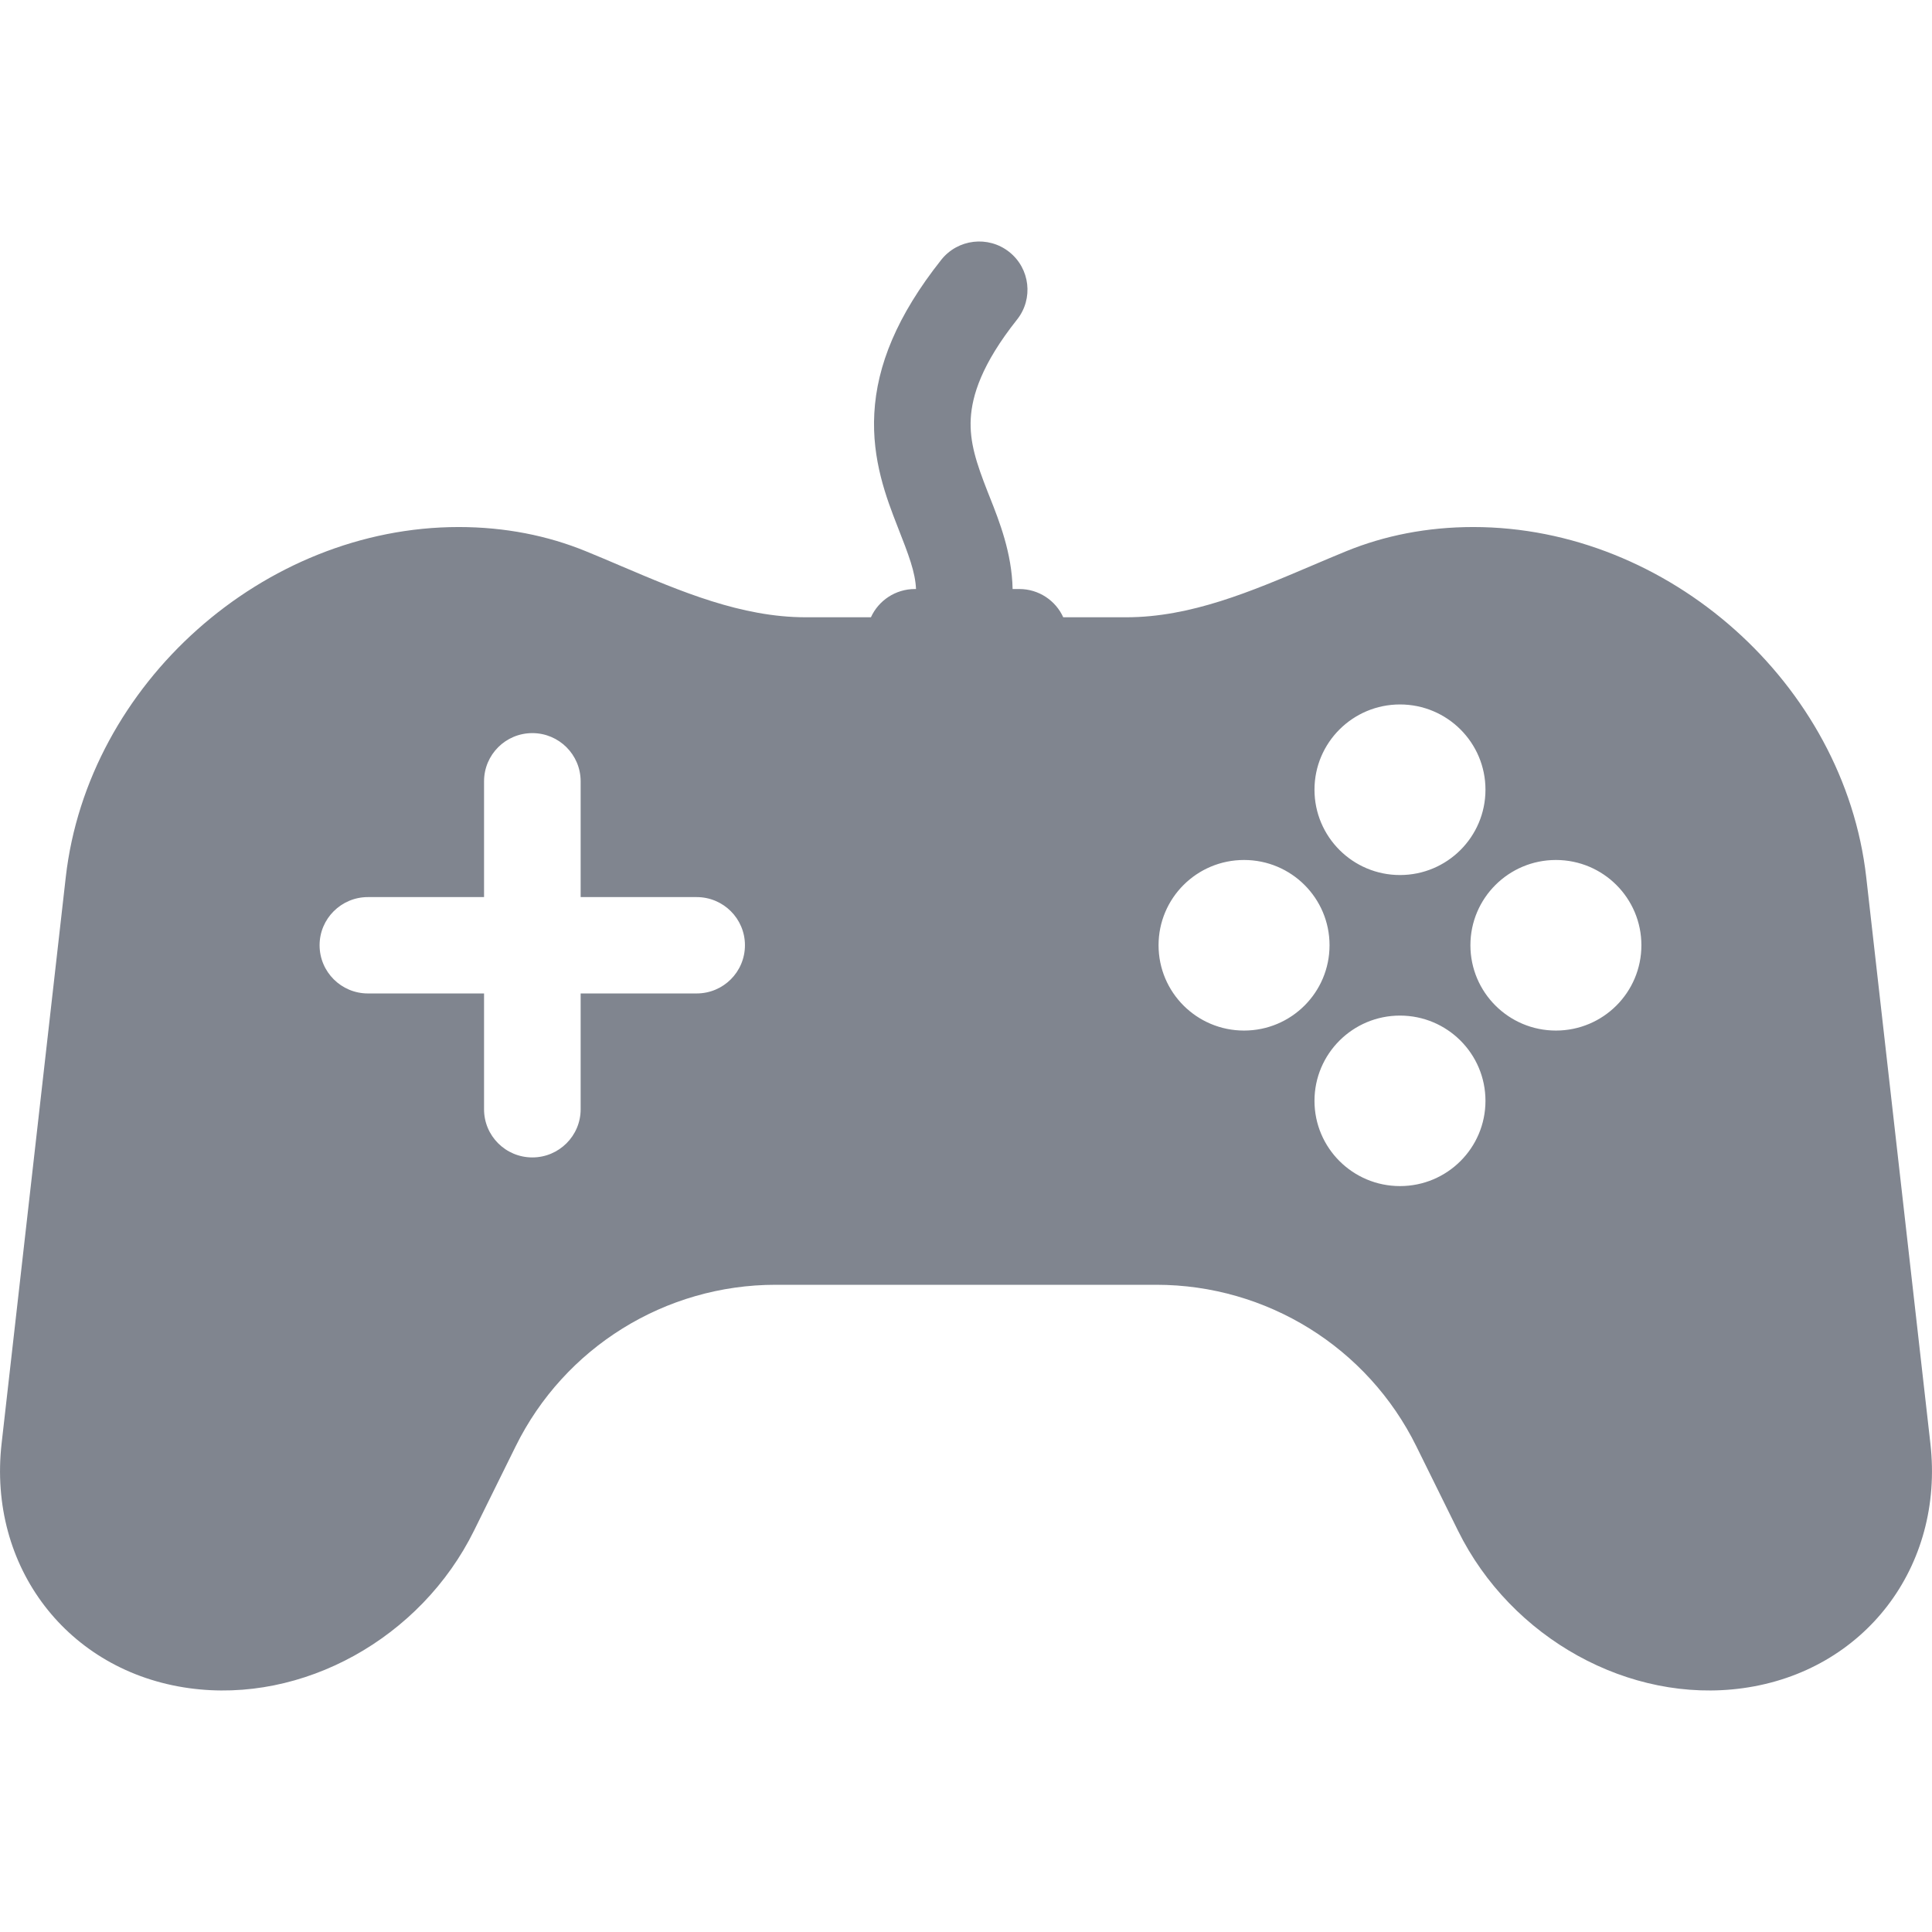 <?xml version="1.0" encoding="UTF-8"?>
<svg xmlns="http://www.w3.org/2000/svg" width="24" height="24" viewBox="0 0 24 24" fill="none">
  <g id="cybersport">
    <path id="icon" fill-rule="evenodd" clip-rule="evenodd" d="M12.634 3.97C12.84 3.711 12.796 3.334 12.536 3.129C12.276 2.924 11.899 2.968 11.693 3.227C11.142 3.922 10.893 4.542 10.861 5.134C10.829 5.713 11.012 6.189 11.15 6.542C11.289 6.896 11.37 7.107 11.379 7.317H11.366C11.123 7.317 10.913 7.461 10.819 7.668H10.009C9.209 7.668 8.457 7.347 7.714 7.031C7.568 6.969 7.422 6.906 7.276 6.847C6.804 6.654 6.274 6.547 5.698 6.547C3.275 6.547 1.09 8.494 0.817 10.896L0.02 17.931C-0.154 19.465 0.841 20.763 2.349 20.971C3.759 21.166 5.228 20.353 5.889 19.013L6.406 17.966C7.012 16.738 8.264 15.96 9.636 15.96H14.364C15.736 15.96 16.988 16.738 17.594 17.966L18.111 19.013C18.772 20.354 20.241 21.166 21.651 20.971C23.159 20.763 24.154 19.465 23.98 17.932L23.183 10.896C22.91 8.494 20.725 6.547 18.302 6.547C17.727 6.547 17.197 6.654 16.724 6.847C16.578 6.906 16.433 6.969 16.286 7.031C15.543 7.347 14.791 7.668 13.991 7.668H13.208C13.114 7.461 12.905 7.317 12.662 7.317L12.579 7.317C12.57 6.871 12.414 6.475 12.297 6.18L12.268 6.107C12.13 5.754 12.043 5.494 12.059 5.2C12.075 4.918 12.191 4.528 12.634 3.97ZM17.391 10.87C17.978 10.87 18.453 10.395 18.453 9.81C18.453 9.225 17.978 8.751 17.391 8.751C16.805 8.751 16.329 9.225 16.329 9.81C16.329 10.395 16.805 10.87 17.391 10.87ZM18.266 11.742C18.266 12.328 18.742 12.802 19.328 12.802C19.915 12.802 20.39 12.328 20.39 11.742C20.39 11.157 19.915 10.683 19.328 10.683C18.742 10.683 18.266 11.157 18.266 11.742ZM18.453 13.675C18.453 14.26 17.978 14.734 17.391 14.734C16.805 14.734 16.329 14.26 16.329 13.675C16.329 13.09 16.805 12.616 17.391 12.616C17.978 12.616 18.453 13.09 18.453 13.675ZM14.392 11.742C14.392 12.328 14.867 12.802 15.454 12.802C16.041 12.802 16.516 12.328 16.516 11.742C16.516 11.157 16.041 10.683 15.454 10.683C14.867 10.683 14.392 11.157 14.392 11.742ZM7.213 9.706C7.213 9.375 6.944 9.107 6.613 9.107C6.281 9.107 6.013 9.375 6.013 9.706V11.144H4.57C4.239 11.144 3.97 11.412 3.97 11.742C3.97 12.073 4.239 12.341 4.57 12.341H6.013V13.78C6.013 14.11 6.281 14.378 6.613 14.378C6.944 14.378 7.213 14.11 7.213 13.78V12.341H8.654C8.986 12.341 9.254 12.073 9.254 11.742C9.254 11.412 8.986 11.144 8.654 11.144H7.213V9.706Z" fill="#80858F"></path>
  </g>
</svg>
